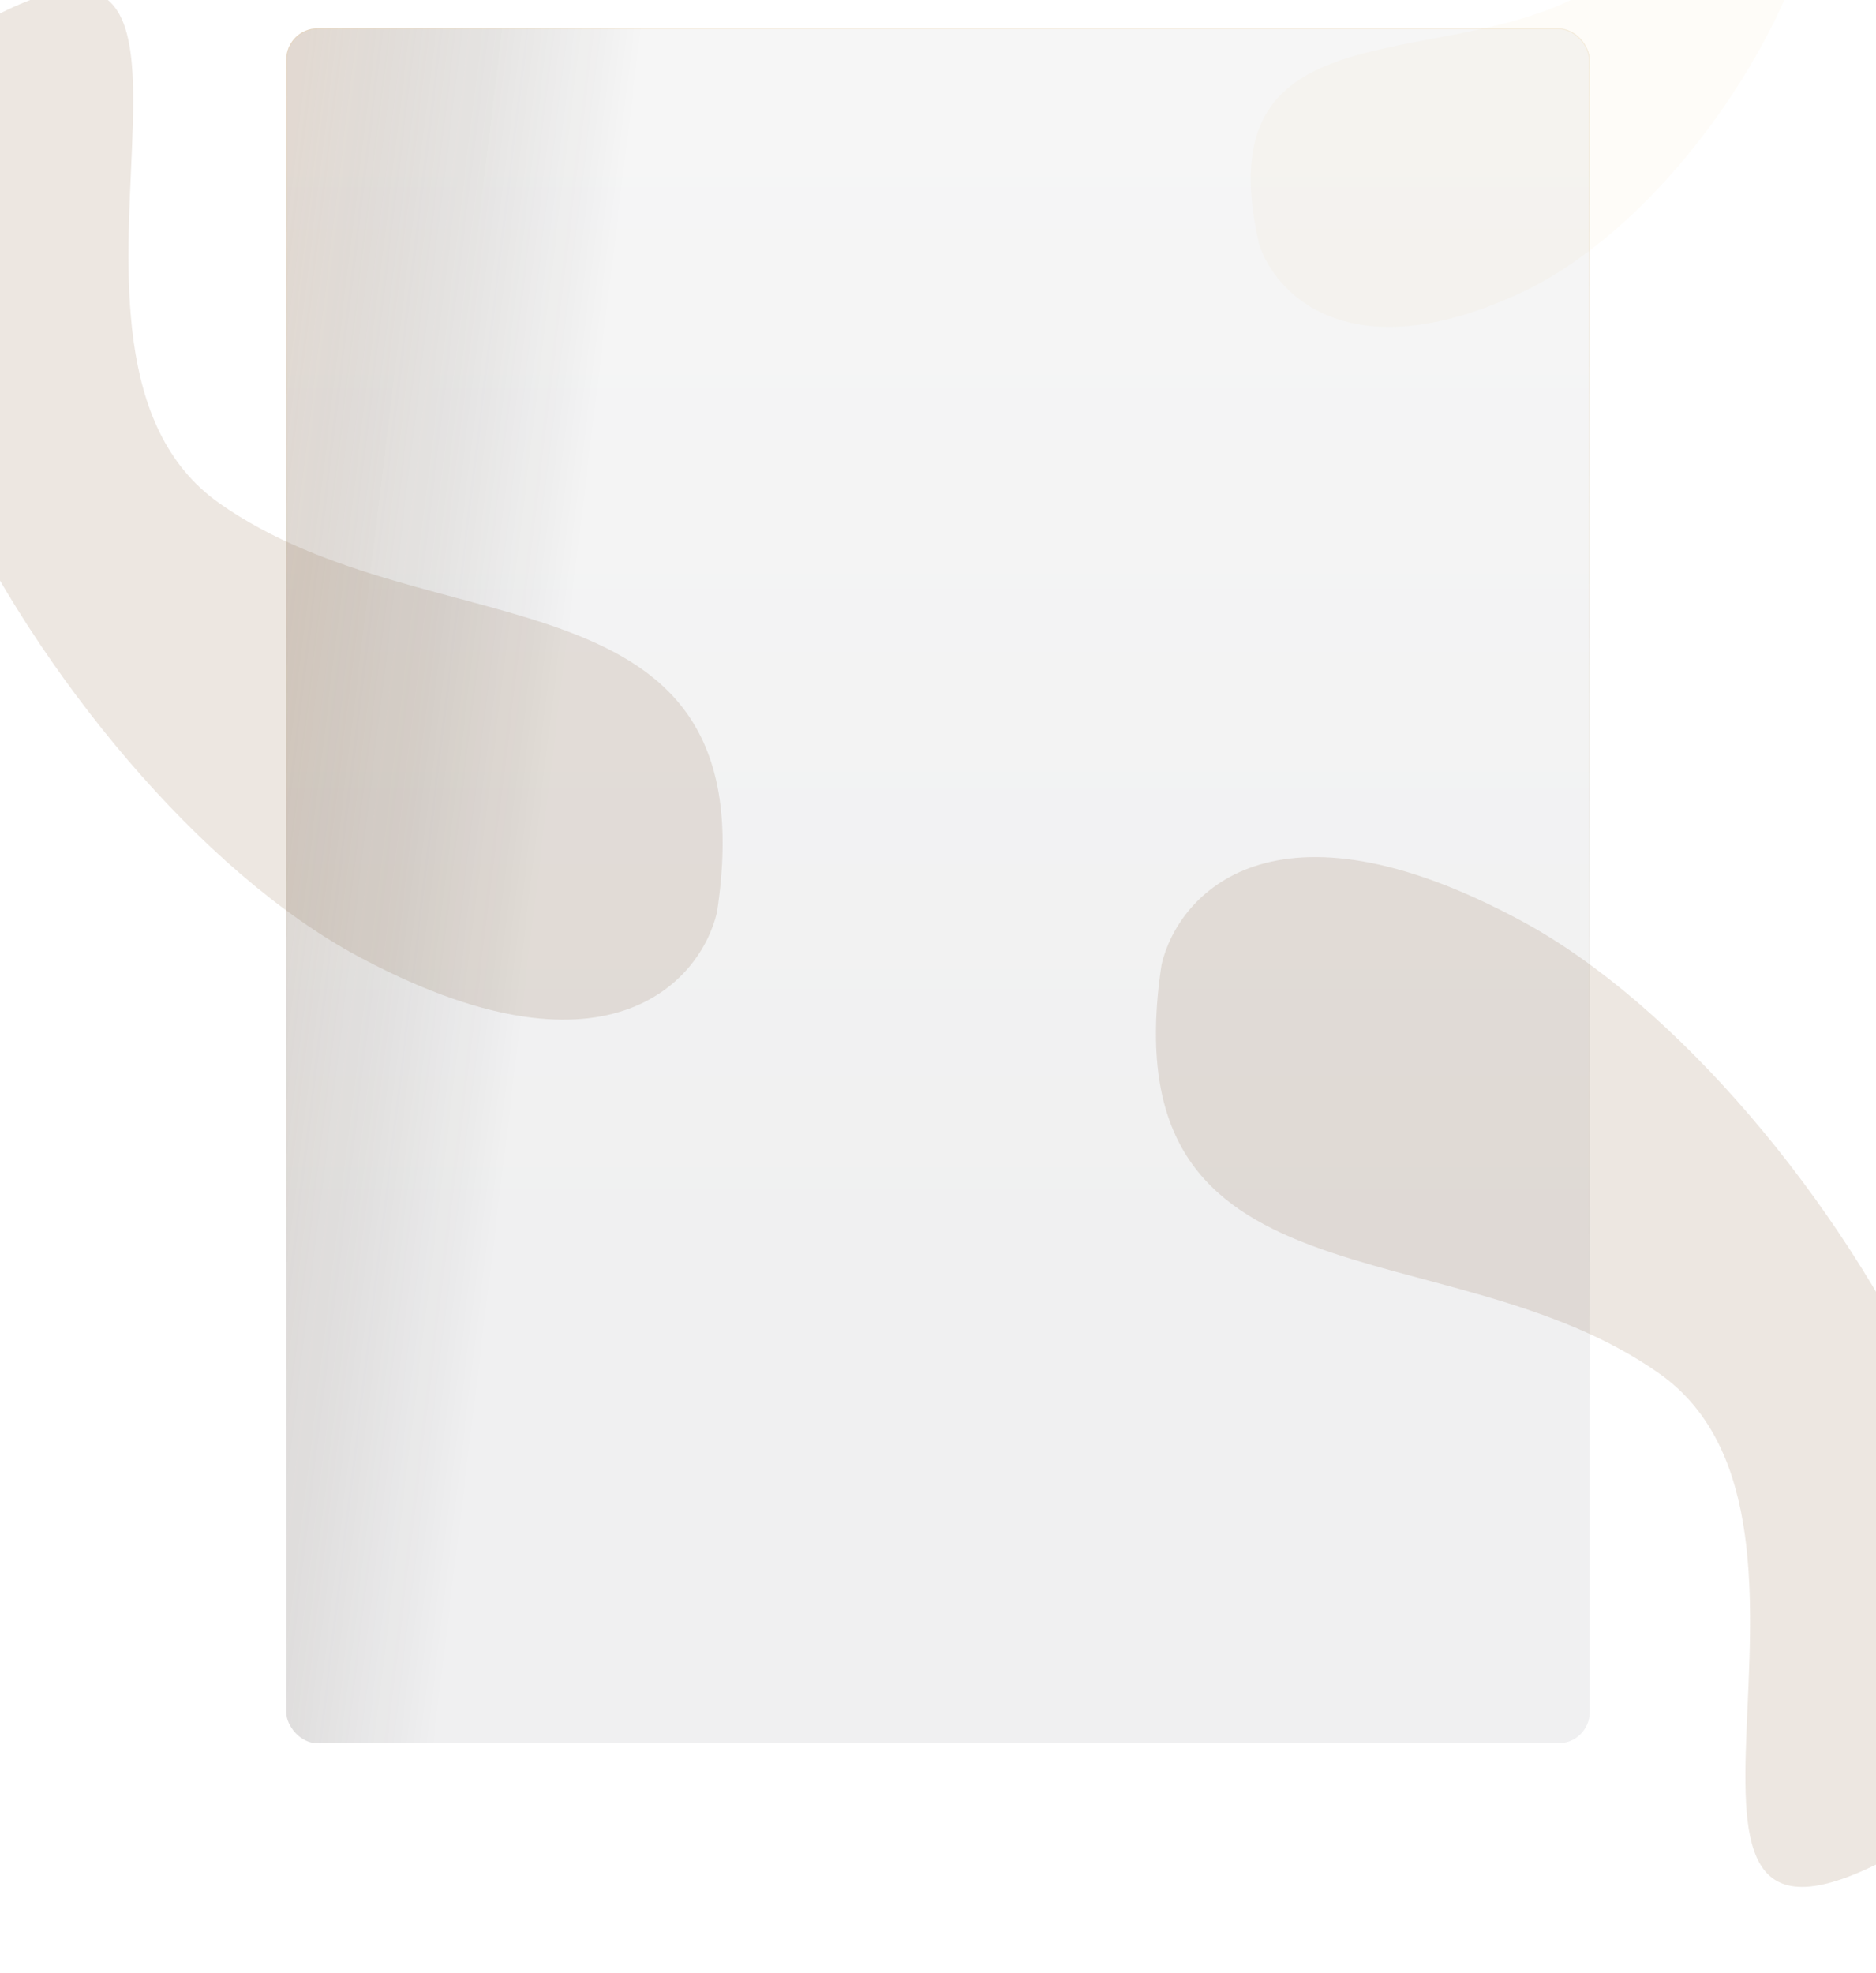 <?xml version="1.0" encoding="UTF-8"?> <svg xmlns="http://www.w3.org/2000/svg" width="1920" height="2019" viewBox="0 0 1920 2019" fill="none"><g filter="url(#filter0_bf_4025_3836)"><path d="M365.66 978.221C619.452 1114.93 716.836 1005.44 733.805 933.616C788.564 571.751 441.349 668.545 223.992 514.638C6.635 360.732 282.971 -137.274 -11.821 19.851C-306.613 176.976 48.419 807.339 365.66 978.221Z" fill="#8F6641" fill-opacity="0.16"></path></g><g filter="url(#filter1_bf_4025_3836)"><path d="M1556.98 942.332C1303.19 805.626 1205.8 915.108 1188.84 986.937C1134.08 1348.8 1481.29 1252.01 1698.65 1405.91C1916.01 1559.82 1639.67 2057.83 1934.46 1900.7C2229.25 1743.58 1874.22 1113.21 1556.98 942.332Z" fill="#8F6641" fill-opacity="0.16"></path></g><g filter="url(#filter2_bf_4025_3836)"><path d="M1556.33 299.743C1380.47 381.396 1304.53 300.294 1288.54 249.536C1230.15 -4.569 1485.57 80.779 1634.25 -14.72C1782.94 -110.22 1557.66 -470.427 1778.43 -345.93C1999.21 -221.433 1776.15 197.677 1556.33 299.743Z" fill="#F2CF8F" fill-opacity="0.06"></path></g><g filter="url(#filter3_b_4025_3836)"><rect x="293" y="29" width="1334" height="1755" rx="32" fill="url(#paint0_linear_4025_3836)" fill-opacity="0.06"></rect><rect x="293" y="29" width="1334" height="1755" rx="32" fill="url(#paint1_linear_4025_3836)" fill-opacity="0.2"></rect><rect x="293.5" y="29.5" width="1333" height="1754" rx="31.5" stroke="url(#paint2_linear_4025_3836)" stroke-opacity="0.2"></rect></g><defs><filter id="filter0_bf_4025_3836" x="-393.778" y="-282.127" width="1405.06" height="1597.29" filterUnits="userSpaceOnUse" color-interpolation-filters="sRGB"><feFlood flood-opacity="0" result="BackgroundImageFix"></feFlood><feGaussianBlur in="BackgroundImageFix" stdDeviation="39.4"></feGaussianBlur><feComposite in2="SourceAlpha" operator="in" result="effect1_backgroundBlur_4025_3836"></feComposite><feBlend mode="normal" in="SourceGraphic" in2="effect1_backgroundBlur_4025_3836" result="shape"></feBlend><feGaussianBlur stdDeviation="135.85" result="effect2_foregroundBlur_4025_3836"></feGaussianBlur></filter><filter id="filter1_bf_4025_3836" x="911.361" y="605.391" width="1405.06" height="1597.29" filterUnits="userSpaceOnUse" color-interpolation-filters="sRGB"><feFlood flood-opacity="0" result="BackgroundImageFix"></feFlood><feGaussianBlur in="BackgroundImageFix" stdDeviation="39.4"></feGaussianBlur><feComposite in2="SourceAlpha" operator="in" result="effect1_backgroundBlur_4025_3836"></feComposite><feBlend mode="normal" in="SourceGraphic" in2="effect1_backgroundBlur_4025_3836" result="shape"></feBlend><feGaussianBlur stdDeviation="135.85" result="effect2_foregroundBlur_4025_3836"></feGaussianBlur></filter><filter id="filter2_bf_4025_3836" x="1028.81" y="-622.999" width="1091.82" height="1208.71" filterUnits="userSpaceOnUse" color-interpolation-filters="sRGB"><feFlood flood-opacity="0" result="BackgroundImageFix"></feFlood><feGaussianBlur in="BackgroundImageFix" stdDeviation="39.4"></feGaussianBlur><feComposite in2="SourceAlpha" operator="in" result="effect1_backgroundBlur_4025_3836"></feComposite><feBlend mode="normal" in="SourceGraphic" in2="effect1_backgroundBlur_4025_3836" result="shape"></feBlend><feGaussianBlur stdDeviation="125.6" result="effect2_foregroundBlur_4025_3836"></feGaussianBlur></filter><filter id="filter3_b_4025_3836" x="147" y="-117" width="1626" height="2047" filterUnits="userSpaceOnUse" color-interpolation-filters="sRGB"><feFlood flood-opacity="0" result="BackgroundImageFix"></feFlood><feGaussianBlur in="BackgroundImageFix" stdDeviation="73"></feGaussianBlur><feComposite in2="SourceAlpha" operator="in" result="effect1_backgroundBlur_4025_3836"></feComposite><feBlend mode="normal" in="SourceGraphic" in2="effect1_backgroundBlur_4025_3836" result="shape"></feBlend></filter><linearGradient id="paint0_linear_4025_3836" x1="964.768" y1="1295.53" x2="964.768" y2="-588.175" gradientUnits="userSpaceOnUse"><stop stop-color="#00020A"></stop><stop offset="1" stop-color="#9B9B9B"></stop></linearGradient><linearGradient id="paint1_linear_4025_3836" x1="315" y1="29" x2="654.105" y2="70.032" gradientUnits="userSpaceOnUse"><stop stop-color="#8F6641"></stop><stop offset="1" stop-opacity="0"></stop></linearGradient><linearGradient id="paint2_linear_4025_3836" x1="960" y1="29" x2="960" y2="1443.51" gradientUnits="userSpaceOnUse"><stop stop-color="#F2CF8F"></stop><stop offset="1" stop-color="#8C7853" stop-opacity="0"></stop></linearGradient></defs></svg> 